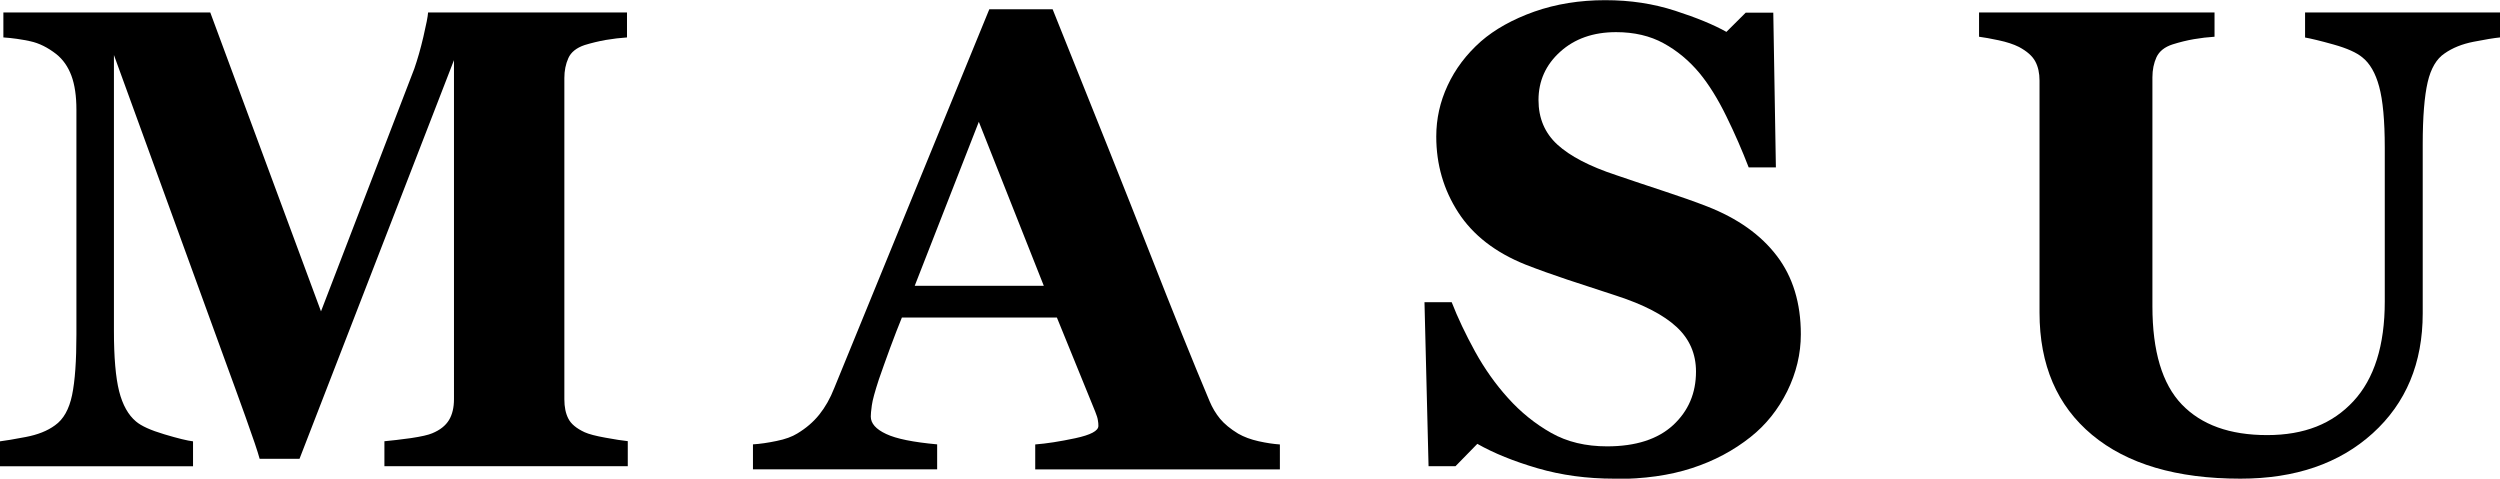 <?xml version="1.0" encoding="UTF-8"?>
<svg id="_レイヤー_2" data-name="レイヤー 2" xmlns="http://www.w3.org/2000/svg" viewBox="0 0 288.56 55.25">
  <g id="_レイヤー_1-2" data-name="レイヤー 1">
    <g>
      <path d="M72.47,53.81h-28.1v-2.88c.83-.07,1.84-.2,3.05-.36,1.21-.18,2.03-.37,2.47-.56.9-.37,1.54-.88,1.93-1.52.39-.64.58-1.45.58-2.43V6.94l-17.83,46.02h-4.6c-.22-.82-.76-2.42-1.63-4.84-.87-2.41-1.56-4.34-2.1-5.79L13.15,6.35v31.85c0,3.05.2,5.36.6,6.96.4,1.58,1.06,2.75,1.95,3.49.61.52,1.69,1.01,3.27,1.48,1.57.47,2.68.74,3.31.81v2.88H0v-2.88c.6-.07,1.6-.24,2.97-.5,1.37-.26,2.5-.7,3.38-1.35.97-.68,1.63-1.85,1.97-3.49.34-1.64.5-3.97.5-6.99V12.66c0-1.57-.19-2.88-.58-3.93-.39-1.04-.97-1.87-1.75-2.49-.98-.76-1.97-1.26-3-1.48-1.02-.22-2.05-.37-3.1-.44V1.44h23.88l12.78,34.5,10.77-28.01c.36-1.04.72-2.27,1.05-3.69.33-1.43.52-2.36.54-2.8h22.96v2.88c-.78.05-1.59.15-2.44.29-.85.15-1.66.35-2.45.59-.95.32-1.58.83-1.88,1.51-.31.69-.46,1.46-.46,2.29v37.09c0,.89.15,1.63.46,2.23.3.6.93,1.13,1.88,1.57.49.22,1.28.43,2.4.63,1.11.2,1.96.34,2.58.4v2.88Z"/>
      <path d="M147.72,54.18h-28.23v-2.88c1.3-.1,2.85-.34,4.63-.72,1.77-.38,2.66-.85,2.66-1.42,0-.2-.01-.42-.06-.66-.03-.24-.14-.58-.31-1l-4.42-10.85h-17.89c-.41,1-.87,2.19-1.37,3.54-.49,1.35-.93,2.56-1.29,3.61-.45,1.38-.73,2.38-.81,2.99-.09.62-.12,1.05-.12,1.29,0,.79.59,1.46,1.77,2.01,1.18.56,3.14.95,5.89,1.2v2.88h-21.26v-2.88c.81-.05,1.72-.18,2.72-.39,1.01-.2,1.81-.5,2.39-.86,1-.6,1.85-1.32,2.54-2.18.69-.86,1.27-1.88,1.73-3.06,2.83-6.91,5.66-13.84,8.5-20.78,2.84-6.94,5.97-14.58,9.4-22.95h7.31c4.77,11.86,8.51,21.23,11.21,28.12,2.7,6.89,5,12.6,6.91,17.13.31.74.71,1.41,1.2,2.01.5.6,1.19,1.17,2.09,1.72.68.39,1.47.68,2.37.88.9.2,1.72.32,2.45.37v2.88ZM120.48,32.99l-7.5-18.93-7.4,18.93h14.9Z"/>
      <path d="M186.34,55.25c-3.17,0-6.12-.4-8.86-1.2-2.74-.8-5.06-1.74-6.96-2.82l-2.52,2.58h-3.11l-.47-18.93h3.14c.7,1.8,1.6,3.69,2.7,5.7,1.1,1.99,2.37,3.78,3.8,5.36,1.48,1.65,3.15,2.99,4.99,4.03,1.84,1.04,3.98,1.55,6.45,1.55,3.3,0,5.85-.82,7.62-2.45,1.77-1.64,2.64-3.7,2.64-6.18,0-2.04-.74-3.76-2.24-5.15-1.5-1.39-3.81-2.59-6.96-3.61-2.04-.66-3.92-1.28-5.64-1.85-1.71-.57-3.33-1.15-4.84-1.74-3.49-1.4-6.07-3.41-7.76-6.02-1.69-2.61-2.54-5.53-2.54-8.76,0-2.05.43-4,1.31-5.89.88-1.9,2.15-3.59,3.84-5.09,1.61-1.4,3.67-2.55,6.17-3.44,2.5-.88,5.24-1.32,8.18-1.32s5.56.41,8.07,1.22c2.51.81,4.48,1.63,5.92,2.44l2.23-2.22h3.18l.3,17.86h-3.14c-.74-1.92-1.59-3.89-2.58-5.9-.98-2.01-2.02-3.68-3.12-5.01-1.2-1.43-2.57-2.57-4.13-3.42-1.55-.85-3.38-1.28-5.48-1.28-2.63,0-4.78.76-6.44,2.26-1.67,1.5-2.51,3.37-2.51,5.58,0,2.1.73,3.81,2.18,5.14,1.45,1.33,3.71,2.51,6.77,3.52,1.8.62,3.65,1.23,5.52,1.85,1.87.62,3.54,1.2,5,1.77,3.53,1.38,6.21,3.29,8.05,5.72,1.84,2.42,2.76,5.43,2.76,9.03,0,2.28-.53,4.46-1.57,6.58-1.05,2.11-2.46,3.88-4.23,5.28-1.95,1.55-4.2,2.76-6.76,3.59-2.56.84-5.54,1.26-8.95,1.26Z"/>
      <path d="M288.56,4.32c-.7.07-1.72.24-3.05.5-1.33.26-2.44.71-3.35,1.35-.92.61-1.58,1.72-1.95,3.32-.37,1.6-.57,3.99-.57,7.2v19.48c0,5.73-1.92,10.35-5.77,13.84-3.85,3.49-8.94,5.24-15.27,5.24-7.38,0-13.08-1.69-17.13-5.06-4.04-3.37-6.06-8.07-6.06-14.1V9.3c0-.86-.16-1.6-.49-2.21-.33-.62-.95-1.17-1.88-1.67-.64-.32-1.41-.57-2.34-.77-.93-.2-1.68-.33-2.27-.41V1.44h27.18v2.8c-.78.05-1.57.14-2.38.28-.81.14-1.62.34-2.45.6-.93.3-1.54.79-1.87,1.48-.31.68-.47,1.46-.47,2.32v26.43c0,5.19,1.13,8.97,3.39,11.33,2.27,2.36,5.54,3.54,9.85,3.54s7.55-1.31,9.96-3.91c2.41-2.6,3.62-6.44,3.62-11.51v-17.74c0-3.15-.22-5.5-.65-7.07-.42-1.56-1.08-2.69-1.94-3.37-.65-.54-1.74-1.04-3.31-1.48-1.57-.44-2.67-.7-3.3-.81V1.44h22.5v2.88Z"/>
    </g>
  </g>
</svg>